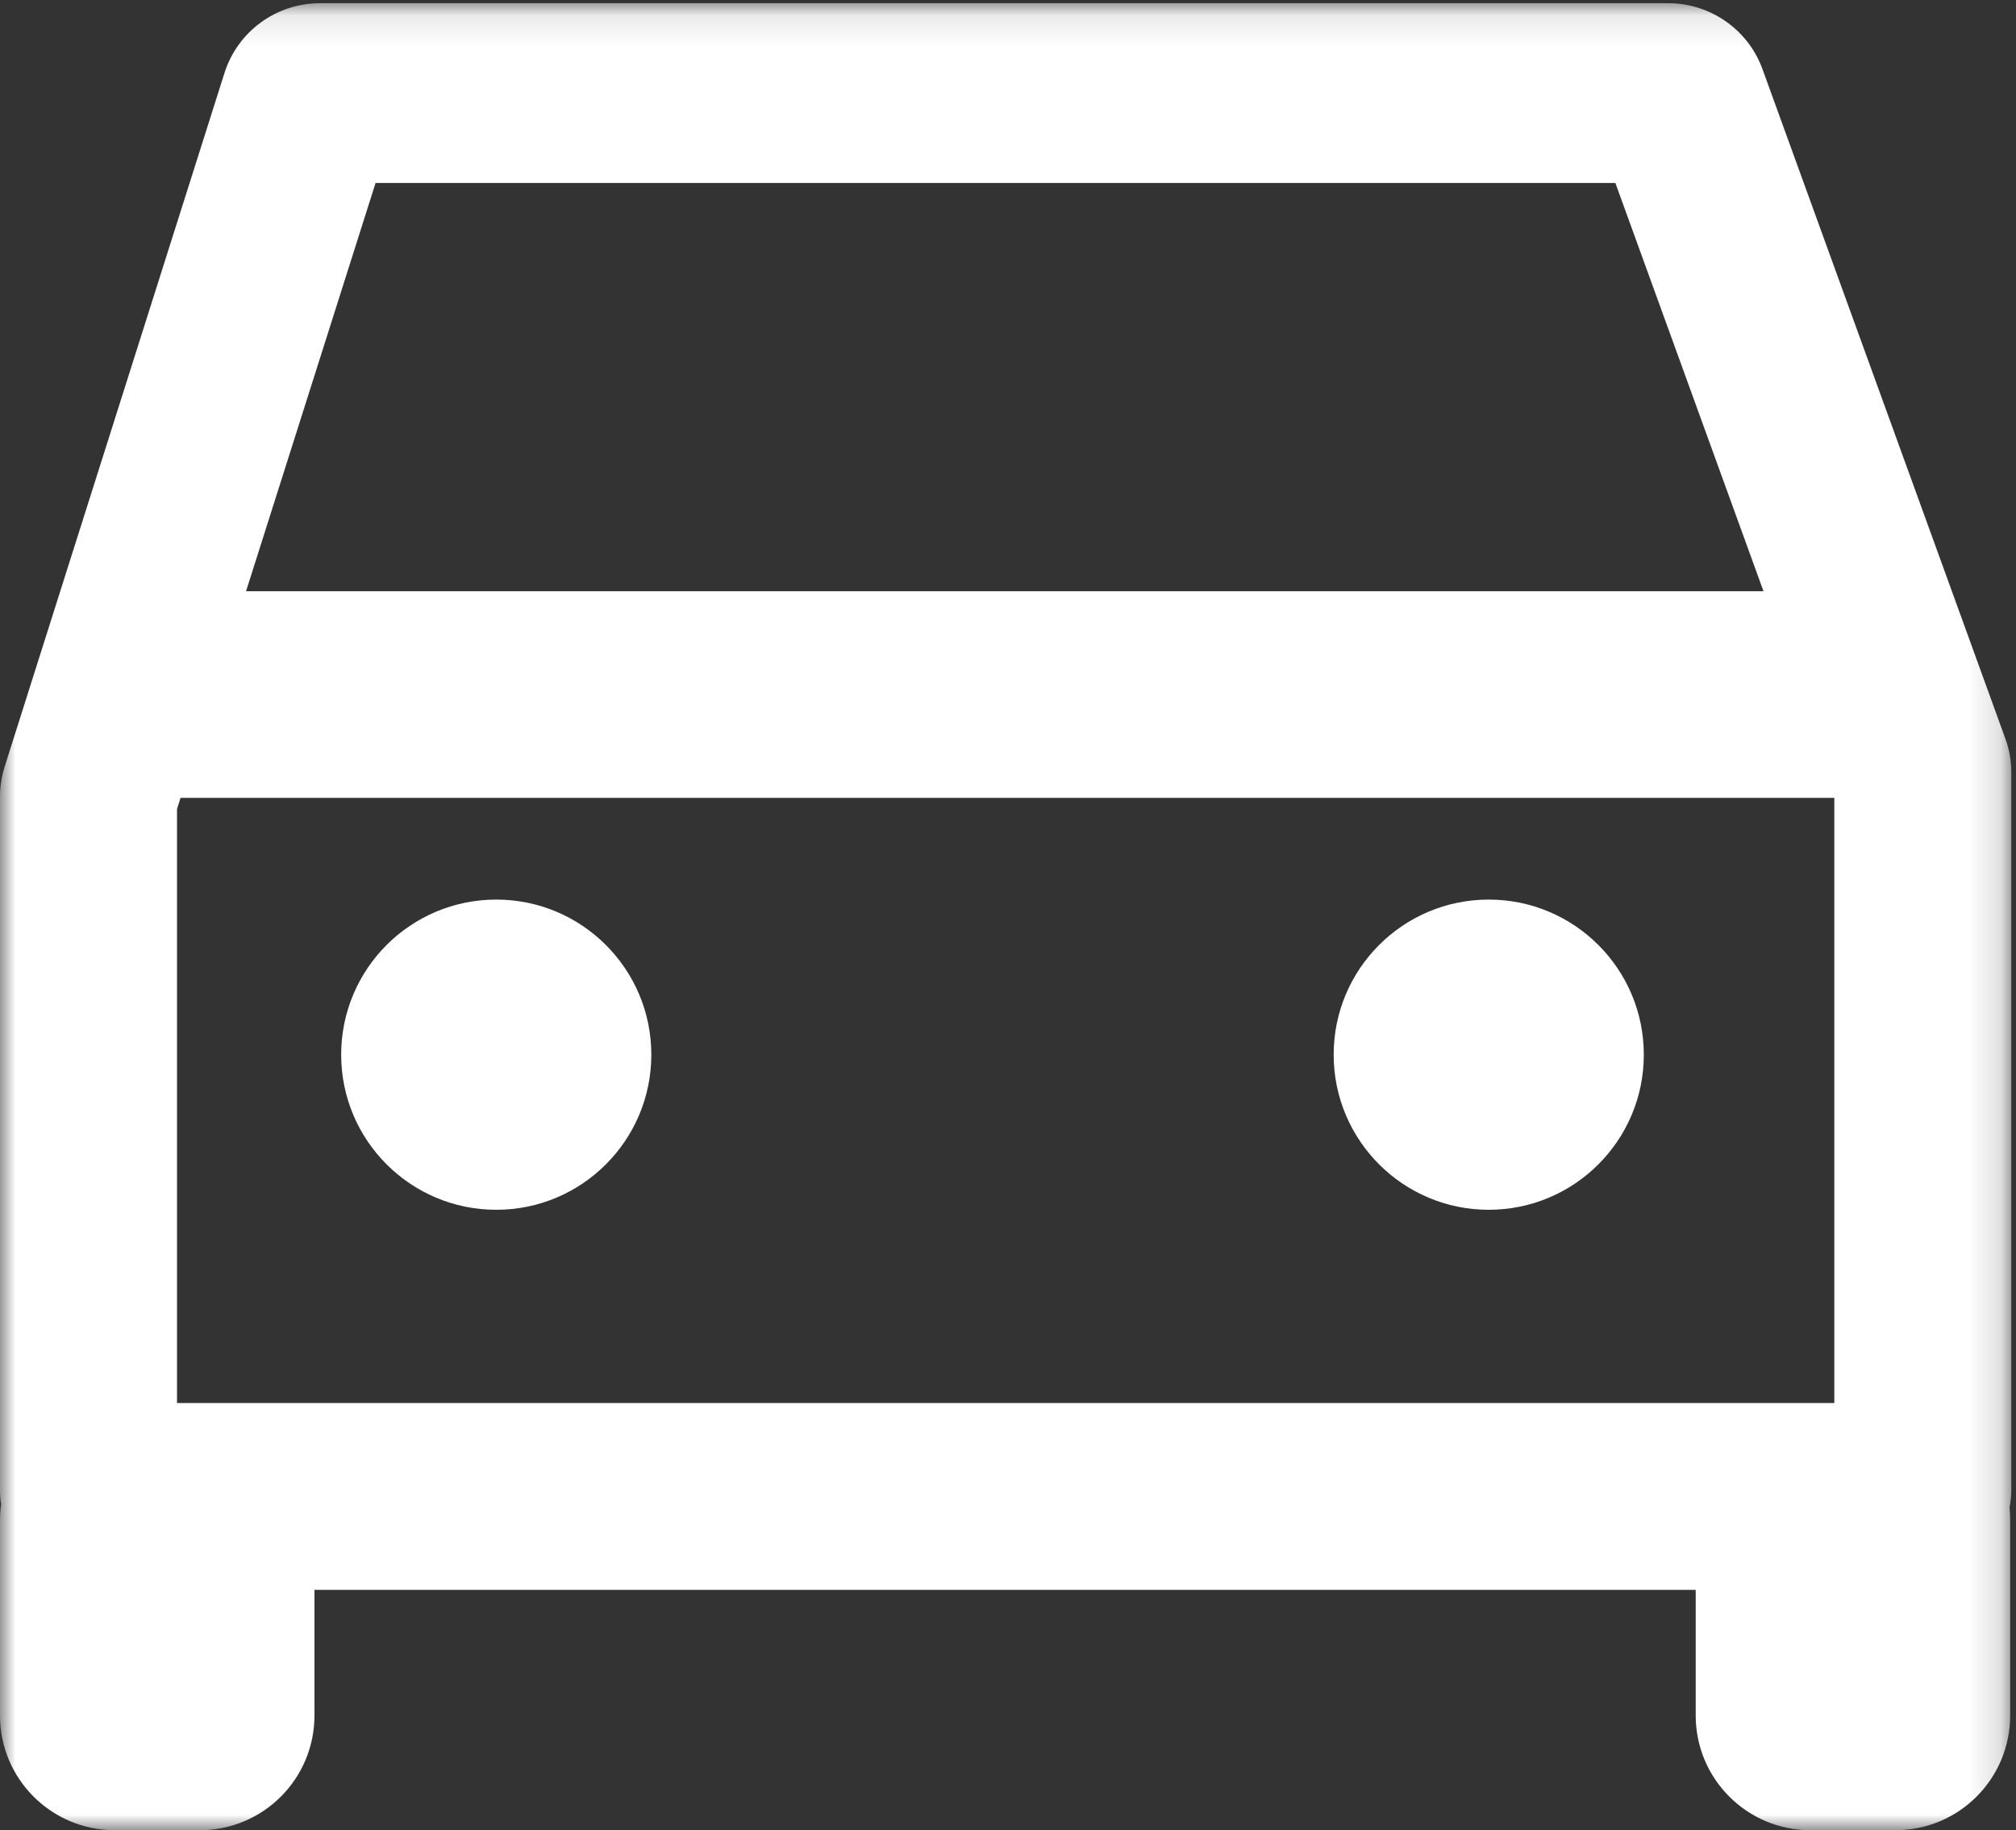 <?xml version="1.0" encoding="UTF-8"?>
<svg width="65px" height="59px" viewBox="0 0 65 59" version="1.1" xmlns="http://www.w3.org/2000/svg" xmlns:xlink="http://www.w3.org/1999/xlink">
    <rect x="0" y="0" width="65" height="59" fill="#333333" stroke="none"/>
    <!-- Generator: Sketch 60 (88103) - https://sketch.com -->
    <title>Group 8</title>
    <desc>Created with Sketch.</desc>
    <defs>
        <polygon id="path-1" points="0 0.103 64.849 0.103 64.849 59 0 59"></polygon>
    </defs>
    <g id="accueil" stroke="none" stroke-width="1" fill="none" fill-rule="evenodd">
        <g id="Accueil-v04" transform="translate(-236, -5054)">
            <g id="Group-8" transform="translate(236, 5054)">
                <path d="M21,34 C21,36.761 18.761,39 16,39 C13.239,39 11,36.761 11,34 C11,31.238 13.239,29 16,29 C18.761,29 21,31.238 21,34" id="Fill-1" fill="#FFFFFF"></path>
                <path d="M53,34 C53,36.761 50.761,39 48,39 C45.239,39 43,36.761 43,34 C43,31.238 45.239,29 48,29 C50.761,29 53,31.238 53,34" id="Fill-3" fill="#FFFFFF"></path>
                <g id="Group-7">
                    <mask id="mask-2" fill="white">
                        <use xlink:href="#path-1"></use>
                    </mask>
                    <g id="Clip-6"></g>
                    <path d="M59.142,45.229 L5.707,45.229 L5.707,26.083 L5.821,25.721 L59.142,25.721 L59.142,45.229 Z M12.109,5.899 L52.083,5.899 L56.859,19.06 L7.933,19.06 L12.109,5.899 Z M64.849,24.907 C64.849,24.527 64.784,24.157 64.655,23.806 L56.826,2.229 C56.365,0.954 55.144,0.103 53.787,0.103 L10.323,0.103 C8.909,0.103 7.662,1.009 7.236,2.358 L0.157,24.693 C0.056,25.017 -0,25.34 -0,25.673 L-0,48.017 C-0,48.183 0.009,48.341 0.037,48.499 C0.009,48.665 -0,48.841 -0,49.016 L-0,55.302 C-0,57.345 1.654,59 3.697,59 L6.442,59 C8.485,59 10.139,57.345 10.139,55.302 L10.139,51.253 L54.673,51.253 L54.673,55.302 C54.673,57.345 56.328,59 58.369,59 L61.115,59 C63.157,59 64.812,57.345 64.812,55.302 L64.812,48.941 C64.812,48.822 64.802,48.71 64.793,48.59 C64.83,48.406 64.849,48.212 64.849,48.017 L64.849,24.907 Z" id="Fill-5" fill="#FFFFFF" mask="url(#mask-2)"></path>
                </g>
            </g>
        </g>
    </g>
</svg>